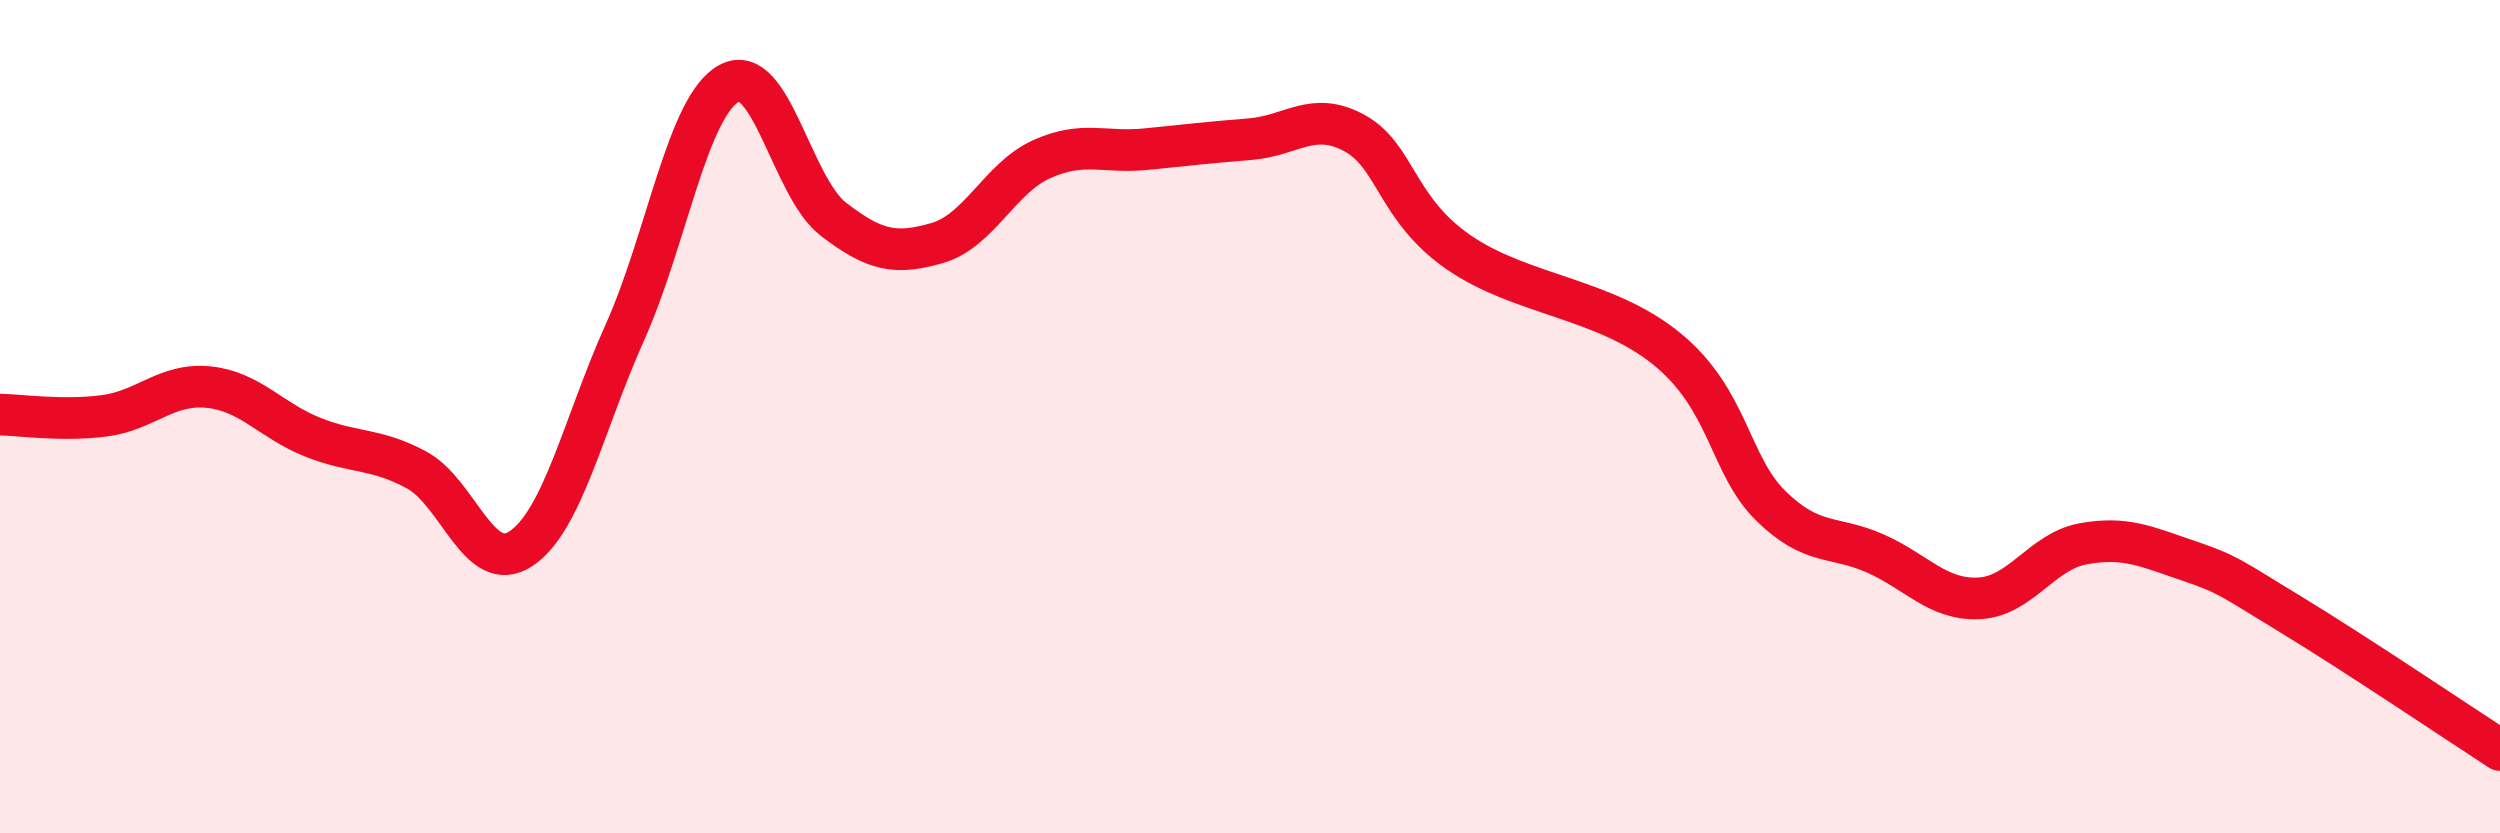 
    <svg width="60" height="20" viewBox="0 0 60 20" xmlns="http://www.w3.org/2000/svg">
      <path
        d="M 0,9.95 C 0.5,9.96 1.5,10.11 2.5,9.98 C 3.5,9.85 4,9.19 5,9.29 C 6,9.39 6.5,10.09 7.5,10.49 C 8.5,10.89 9,10.74 10,11.28 C 11,11.82 11.5,13.83 12.5,13.17 C 13.5,12.51 14,10.2 15,7.97 C 16,5.74 16.5,2.54 17.5,2 C 18.5,1.46 19,4.49 20,5.26 C 21,6.03 21.5,6.12 22.5,5.83 C 23.5,5.54 24,4.27 25,3.82 C 26,3.37 26.5,3.68 27.5,3.58 C 28.5,3.48 29,3.42 30,3.34 C 31,3.26 31.5,2.65 32.5,3.19 C 33.5,3.73 33.5,5.01 35,6.05 C 36.5,7.09 38.5,7.15 40,8.37 C 41.5,9.59 41.5,11.16 42.5,12.14 C 43.5,13.12 44,12.84 45,13.28 C 46,13.72 46.5,14.41 47.5,14.36 C 48.5,14.31 49,13.23 50,13.05 C 51,12.87 51.5,13.11 52.5,13.45 C 53.5,13.79 53.5,13.85 55,14.76 C 56.5,15.67 59,17.35 60,18L60 20L0 20Z"
        fill="#EB0A25"
        opacity="0.1"
        stroke-linecap="round"
        stroke-linejoin="round"
      />
      <path
        d="M 0,9.95 C 0.5,9.96 1.5,10.11 2.5,9.98 C 3.5,9.85 4,9.19 5,9.29 C 6,9.39 6.5,10.09 7.5,10.49 C 8.5,10.89 9,10.74 10,11.28 C 11,11.82 11.5,13.83 12.5,13.17 C 13.5,12.51 14,10.2 15,7.97 C 16,5.74 16.5,2.54 17.5,2 C 18.5,1.46 19,4.49 20,5.26 C 21,6.03 21.5,6.12 22.5,5.83 C 23.5,5.54 24,4.27 25,3.82 C 26,3.37 26.5,3.68 27.5,3.58 C 28.5,3.48 29,3.42 30,3.34 C 31,3.26 31.5,2.65 32.5,3.19 C 33.5,3.73 33.5,5.01 35,6.05 C 36.5,7.09 38.5,7.15 40,8.37 C 41.5,9.59 41.5,11.16 42.5,12.14 C 43.5,13.12 44,12.84 45,13.28 C 46,13.72 46.5,14.41 47.5,14.36 C 48.5,14.31 49,13.23 50,13.05 C 51,12.87 51.5,13.11 52.5,13.45 C 53.5,13.79 53.5,13.85 55,14.76 C 56.5,15.67 59,17.35 60,18"
        stroke="#EB0A25"
        stroke-width="1"
        fill="none"
        stroke-linecap="round"
        stroke-linejoin="round"
      />
    </svg>
  